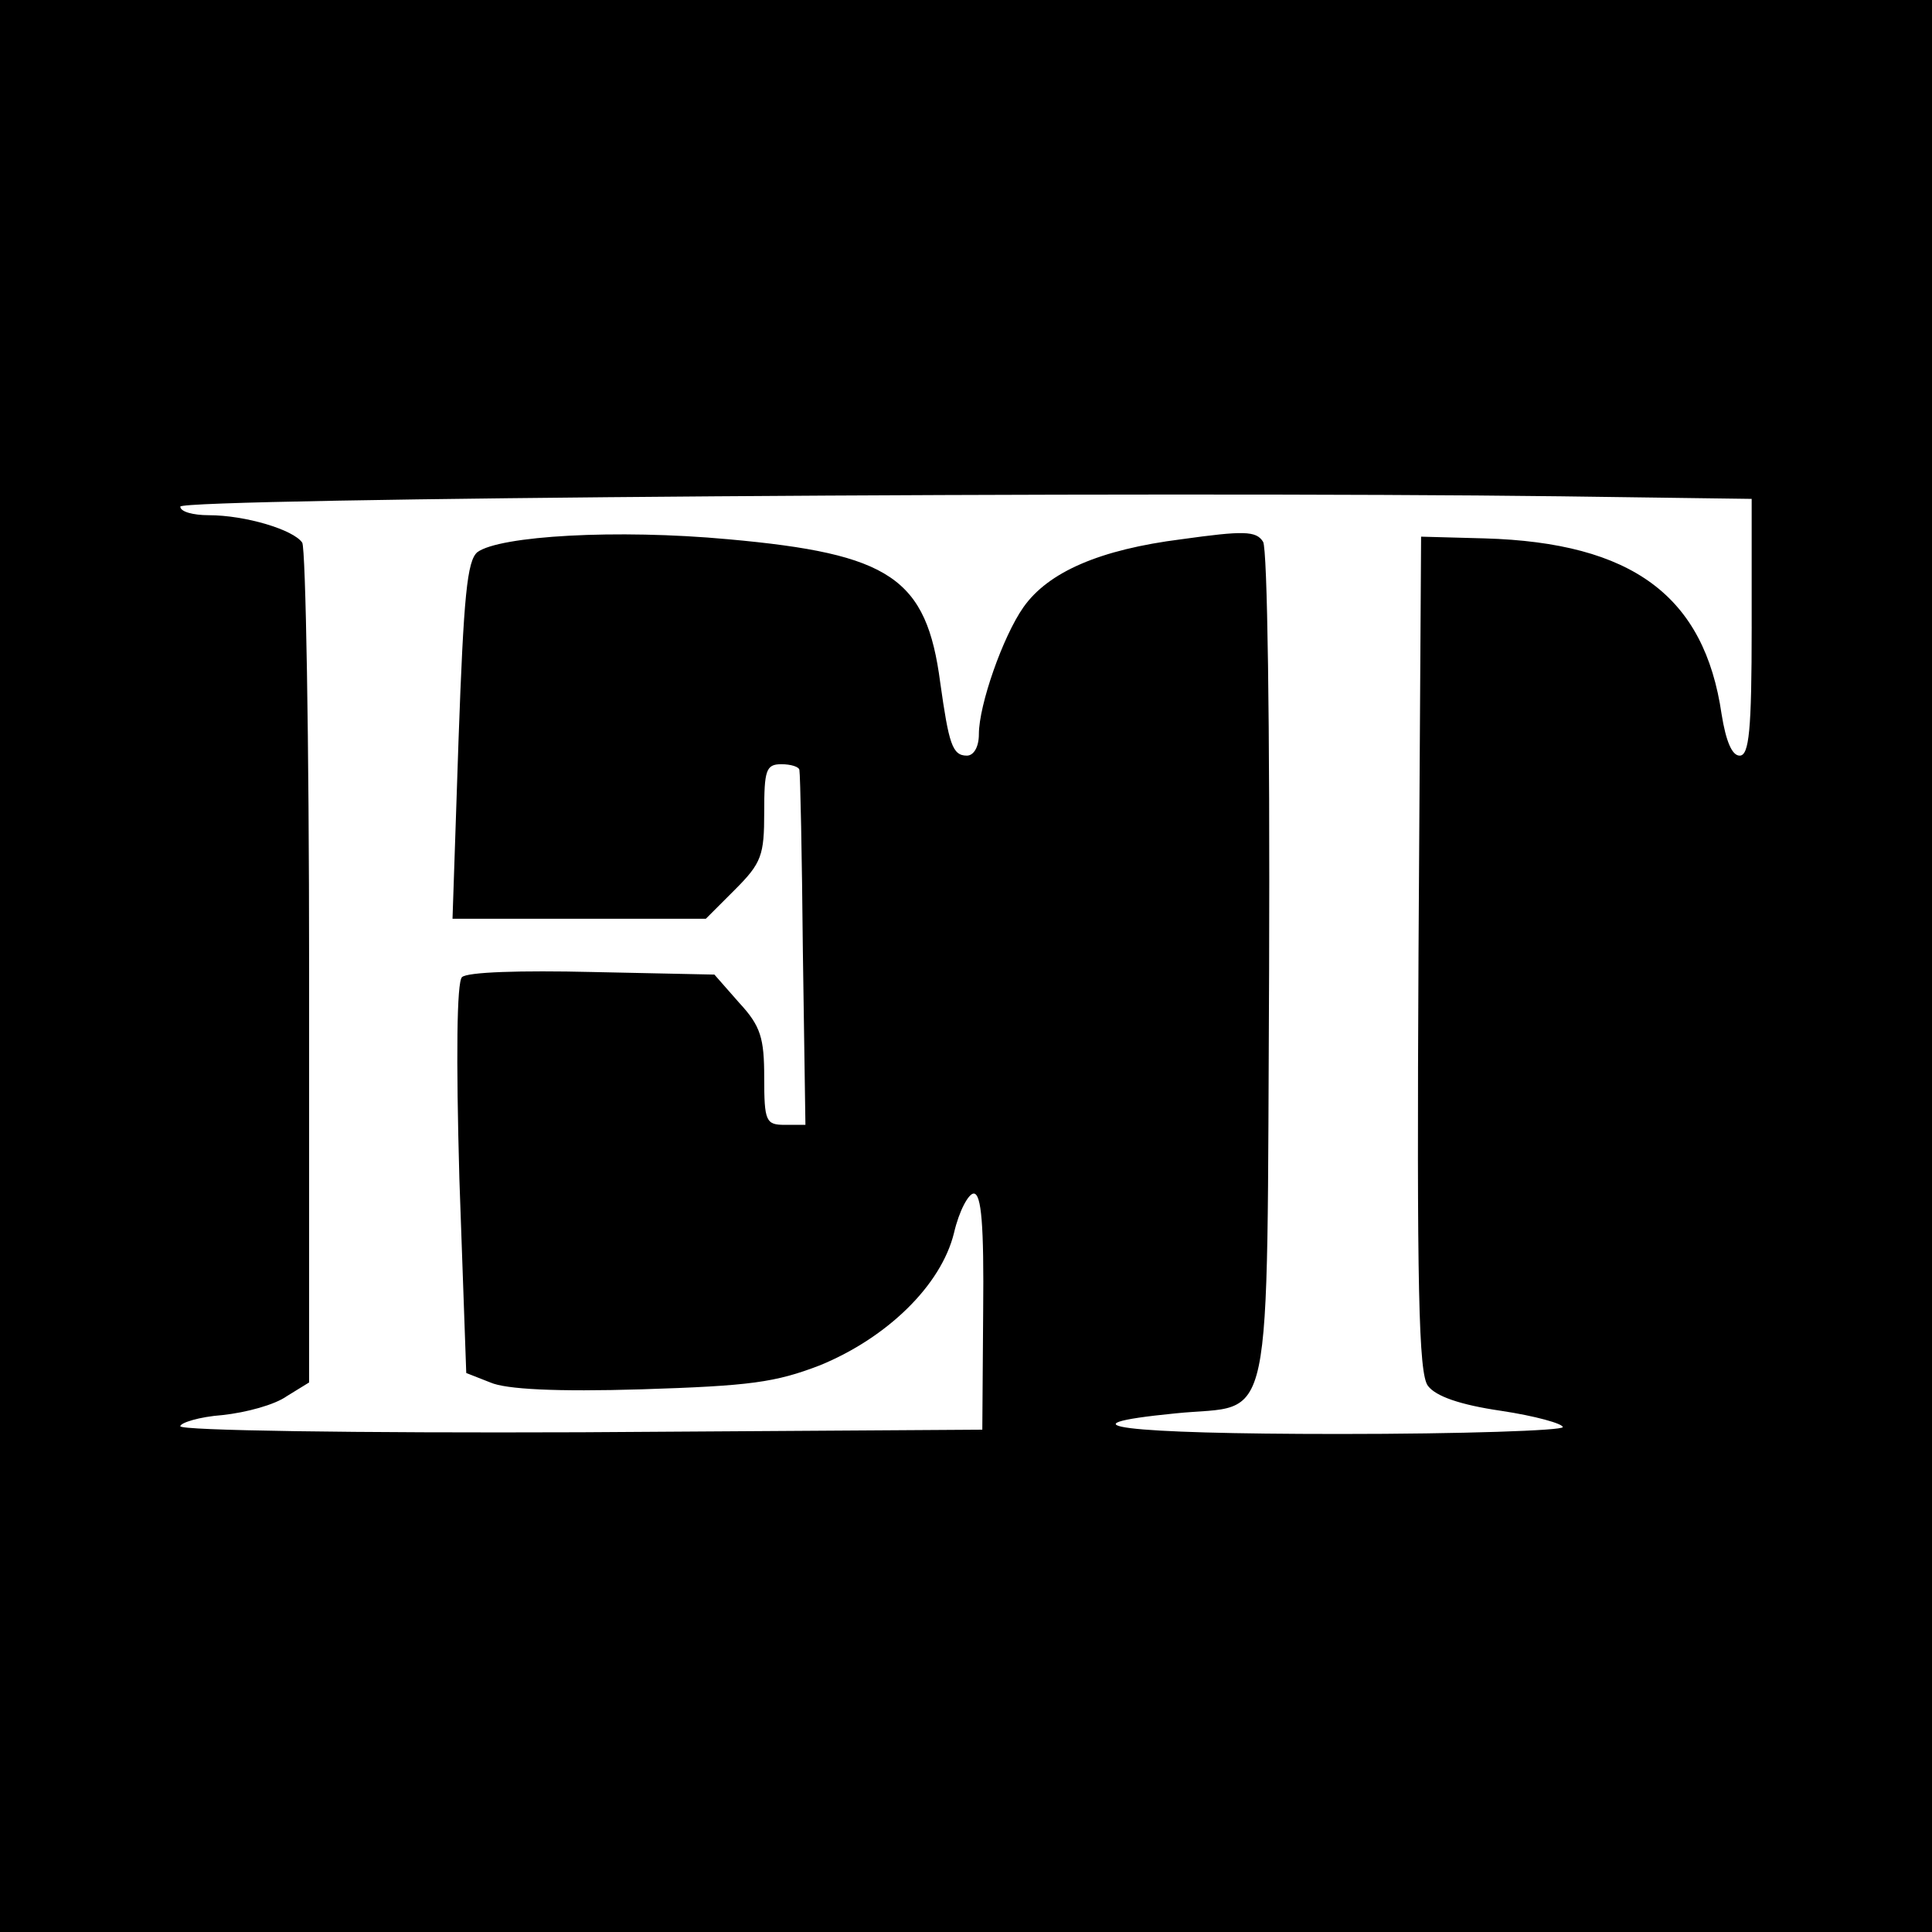 <?xml version="1.0" standalone="no"?>
<!DOCTYPE svg PUBLIC "-//W3C//DTD SVG 20010904//EN"
 "http://www.w3.org/TR/2001/REC-SVG-20010904/DTD/svg10.dtd">
<svg version="1.0" xmlns="http://www.w3.org/2000/svg"
 width="225pt" height="225pt" viewBox="0 0 225 225"
 preserveAspectRatio="xMidYMid meet">
<g transform="translate(0,225) scale(0.1,-0.1)"
fill="#000000" stroke="none">
<path d="M0 1125 l0 -1125 1125 0 1125 0 0 1125 0 1125 -1125 0 -1125 0 0
-1125z m2040 395 c0 -121 -3 -150 -14 -150 -9 0 -16 17 -21 48 -20 138 -104
200 -276 205 l-74 2 -3 -485 c-2 -388 0 -490 11 -504 9 -12 37 -22 85 -29 40
-6 72 -15 72 -19 0 -4 -117 -8 -260 -8 -252 0 -333 10 -191 24 116 12 106 -38
109 518 1 287 -2 489 -7 497 -8 13 -23 13 -95 3 -95 -12 -155 -38 -184 -79
-24 -34 -52 -114 -52 -148 0 -15 -6 -25 -14 -25 -17 0 -21 14 -31 85 -16 122
-58 150 -247 167 -130 12 -266 4 -292 -15 -12 -10 -16 -51 -22 -219 l-7 -208
148 0 147 0 34 34 c31 31 34 40 34 90 0 49 2 56 20 56 11 0 21 -3 21 -7 1 -5
3 -99 4 -210 l3 -203 -24 0 c-22 0 -24 4 -24 55 0 46 -4 60 -29 87 l-29 33
-142 3 c-84 2 -146 0 -152 -6 -6 -6 -7 -92 -3 -235 l8 -226 28 -11 c18 -8 77
-11 176 -8 127 4 156 8 208 28 78 32 141 93 156 154 6 26 17 46 23 46 9 0 12
-37 11 -137 l-1 -138 -467 -3 c-265 -1 -467 2 -467 7 0 4 22 11 49 13 28 3 61
12 75 22 l26 16 0 483 c0 265 -4 488 -8 495 -10 15 -66 32 -109 32 -18 0 -33
4 -33 10 0 10 1126 18 1608 12 l222 -3 0 -149z"/>
</g>
</svg>
